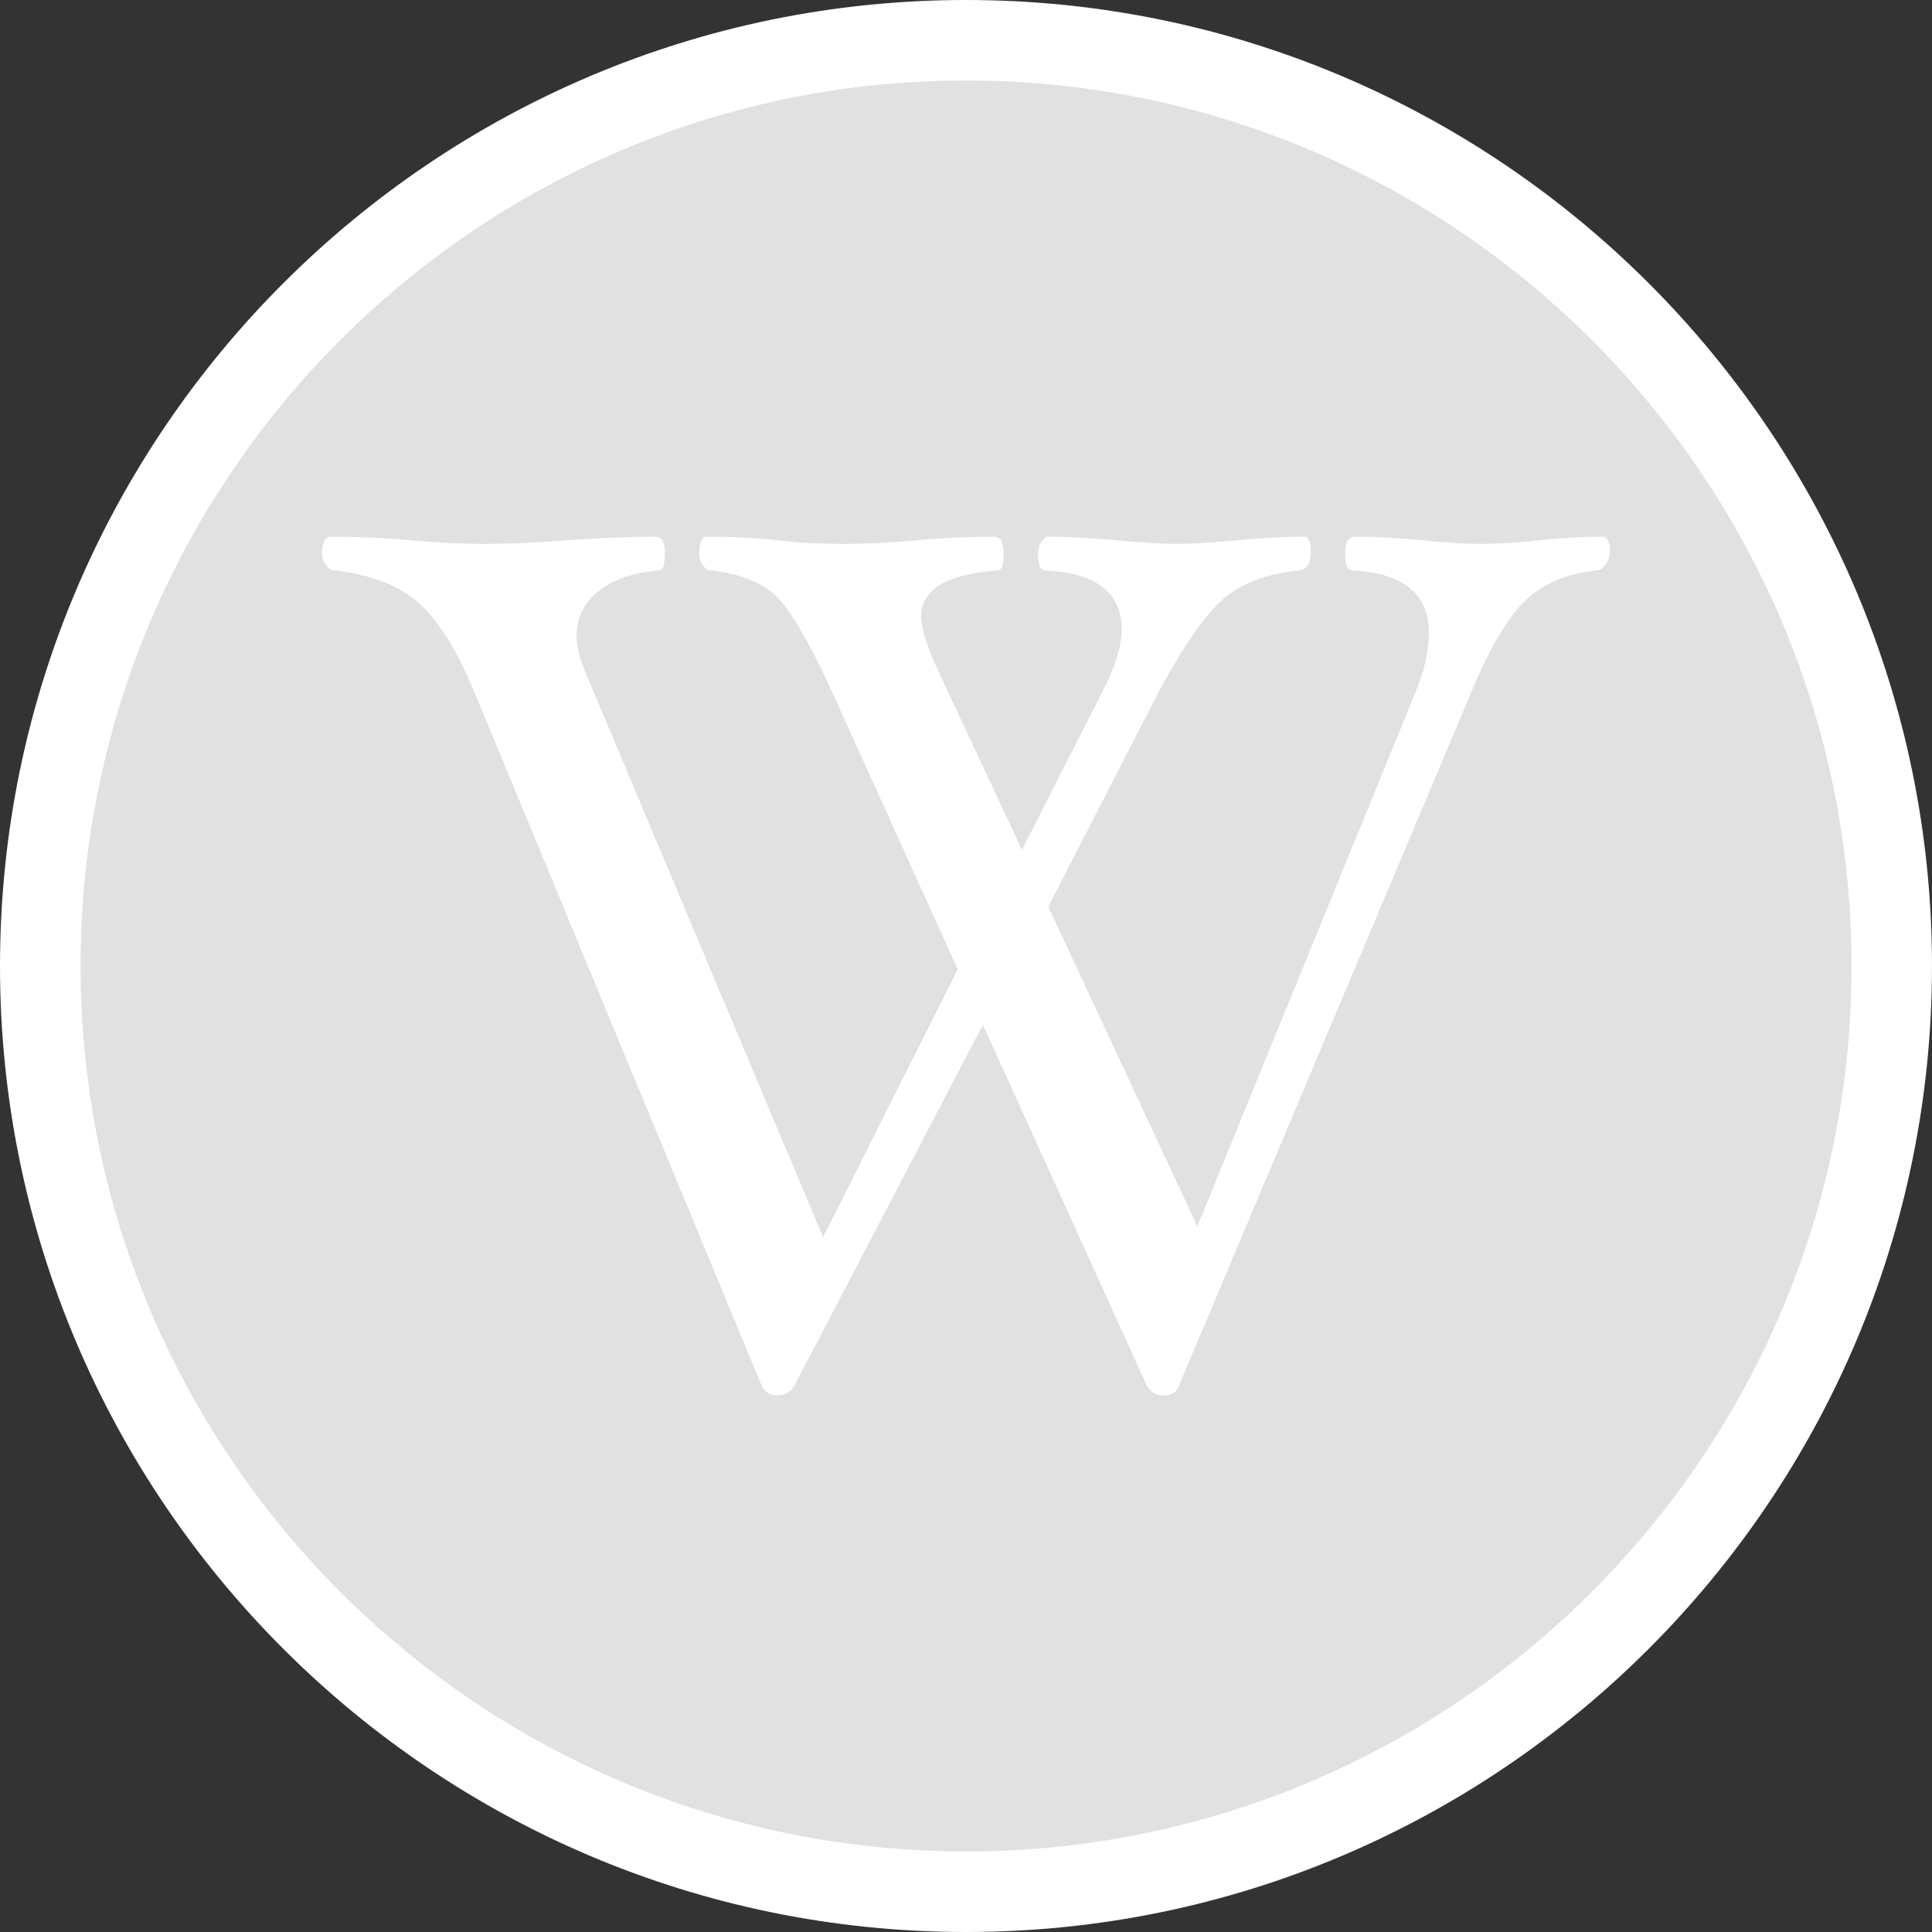 <?xml version="1.0" encoding="utf-8"?>
<!-- Generator: Adobe Illustrator 16.0.0, SVG Export Plug-In . SVG Version: 6.00 Build 0)  -->
<!DOCTYPE svg PUBLIC "-//W3C//DTD SVG 1.1//EN" "http://www.w3.org/Graphics/SVG/1.1/DTD/svg11.dtd">
<svg version="1.1" id="Calque_1" xmlns="http://www.w3.org/2000/svg" xmlns:xlink="http://www.w3.org/1999/xlink" x="0px" y="0px"
	 width="170.079px" height="170.079px" viewBox="0 0 170.079 170.079" enable-background="new 0 0 170.079 170.079"
	 xml:space="preserve">
<rect x="0" y="0" width="170.079" height="170.079" fill="#333333" stroke="none"/>
<g>
	<path fill="#FFFFFF" d="M85.039,0C38.148,0,0,38.145,0,85.042c0,46.895,38.143,85.037,85.036,85.037
		c46.903,0,85.042-38.146,85.042-85.037C170.077,38.145,131.933,0,85.039,0z"/>
	<path fill="#E1E1E1" d="M85.039,7.085c-42.979,0-77.946,34.97-77.946,77.945c0,42.991,34.969,77.958,77.946,77.958
		c42.991,0,77.958-34.975,77.958-77.958C162.993,42.055,128.023,7.085,85.039,7.085z"/>
</g>
<path fill="#FFFFFF" d="M141.731,48.516c0,0.432-0.127,0.816-0.377,1.175c-0.261,0.348-0.534,0.526-0.84,0.526
	c-2.48,0.254-4.527,1.092-6.104,2.53c-1.583,1.428-3.213,4.167-4.896,8.199l-25.729,61.041c-0.166,0.569-0.633,0.851-1.412,0.851
	c-0.607,0-1.078-0.281-1.417-0.851l-14.43-31.773L69.93,121.985c-0.339,0.568-0.808,0.852-1.416,0.852
	c-0.736,0-1.226-0.283-1.463-0.852l-25.28-61.04c-1.575-3.789-3.241-6.436-4.996-7.937c-1.746-1.504-4.19-2.436-7.311-2.794
	c-0.27,0-0.528-0.146-0.758-0.448c-0.239-0.296-0.359-0.641-0.359-1.031c0-0.995,0.269-1.489,0.807-1.489
	c2.253,0,4.607,0.105,7.07,0.314c2.284,0.223,4.438,0.326,6.452,0.326c2.058,0,4.479-0.104,7.27-0.326
	c2.925-0.209,5.518-0.314,7.769-0.314c0.54,0,0.811,0.493,0.811,1.489c0,0.991-0.169,1.481-0.499,1.481
	c-2.255,0.179-4.029,0.787-5.326,1.806c-1.297,1.032-1.945,2.376-1.945,4.045c0,0.85,0.27,1.911,0.807,3.178l20.895,49.667
	l11.855-23.578L73.265,60.945c-1.985-4.346-3.62-7.158-4.897-8.419c-1.273-1.25-3.21-2.025-5.804-2.311
	c-0.239,0-0.459-0.146-0.678-0.447c-0.215-0.298-0.329-0.641-0.329-1.032c0-0.995,0.23-1.49,0.707-1.49
	c2.254,0,4.321,0.106,6.204,0.315c1.817,0.222,3.75,0.325,5.808,0.325c2.014,0,4.145-0.104,6.402-0.325
	c2.323-0.208,4.608-0.315,6.861-0.315c0.537,0,0.811,0.494,0.811,1.49c0,0.991-0.163,1.481-0.499,1.481
	c-4.508,0.325-6.762,1.667-6.762,4.044c0,1.061,0.519,2.708,1.566,4.931l7.31,15.625l7.269-14.291
	c1.002-2.015,1.513-3.717,1.513-5.104c0-3.256-2.252-4.987-6.763-5.209c-0.405,0-0.606-0.491-0.606-1.481
	c0-0.354,0.099-0.693,0.302-1.005c0.209-0.325,0.408-0.486,0.606-0.486c1.614,0,3.6,0.105,5.95,0.314
	c2.253,0.223,4.108,0.325,5.554,0.325c1.042,0,2.571-0.093,4.593-0.271c2.552-0.243,4.695-0.368,6.41-0.368
	c0.399,0,0.599,0.42,0.599,1.273c0,1.134-0.368,1.698-1.106,1.698c-2.624,0.285-4.737,1.05-6.332,2.292
	c-1.598,1.235-3.588,4.051-5.973,8.44L92.285,79.81l13.118,28.147l19.375-47.433c0.668-1.733,1.006-3.328,1.006-4.776
	c0-3.476-2.252-5.313-6.761-5.534c-0.407,0-0.609-0.491-0.609-1.481c0-0.995,0.301-1.49,0.906-1.49c1.644,0,3.601,0.105,5.855,0.315
	c2.083,0.222,3.839,0.325,5.247,0.325c1.487,0,3.203-0.104,5.146-0.325c2.021-0.209,3.838-0.315,5.455-0.315
	C141.493,47.245,141.731,47.665,141.731,48.516z"/>
</svg>
